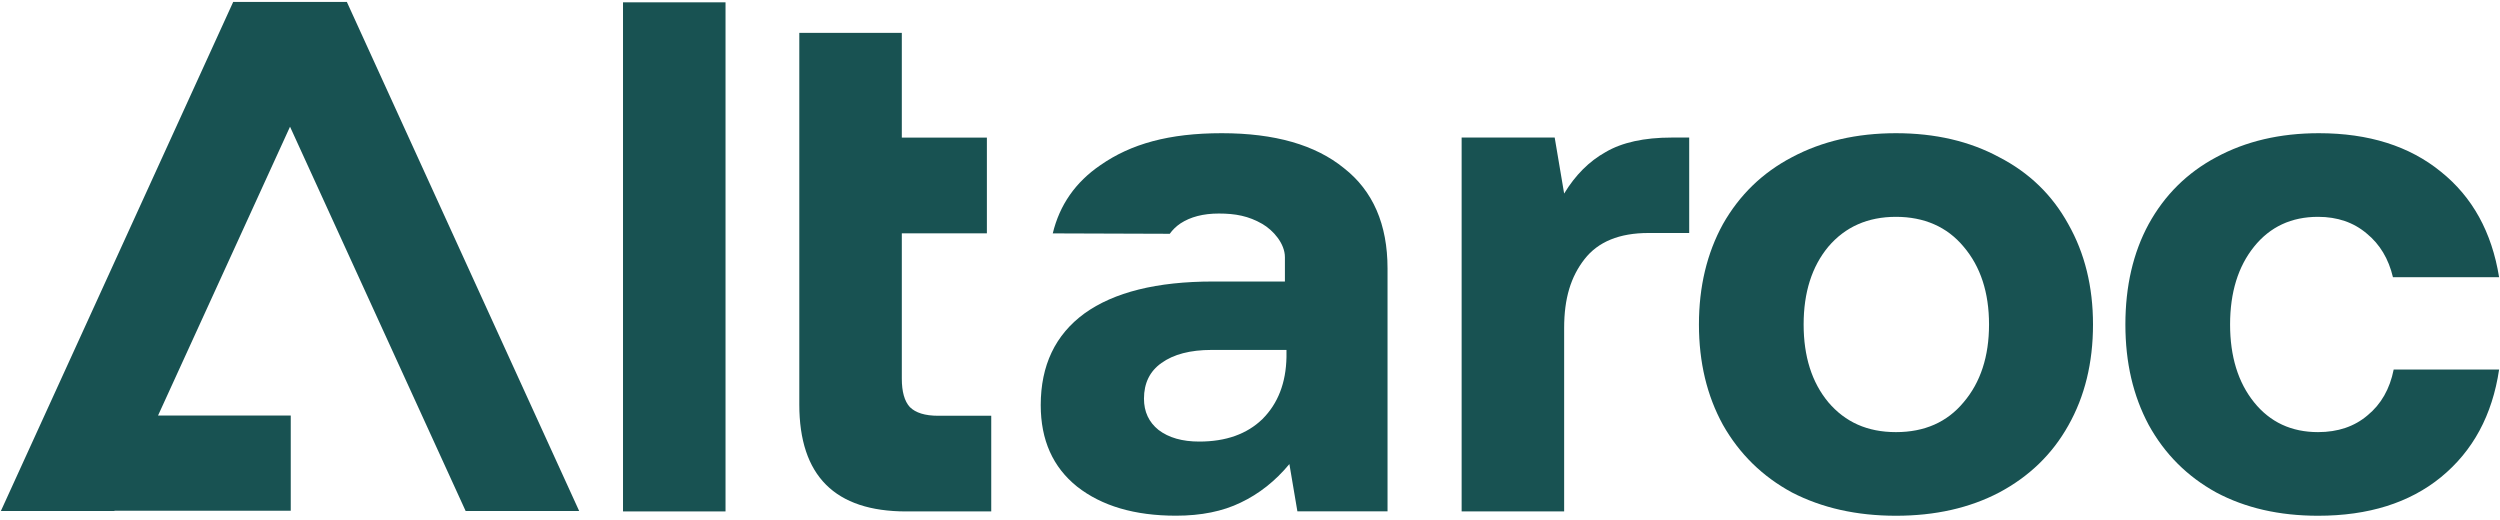 <svg width="611" height="127" viewBox="0 0 611 127" fill="none" xmlns="http://www.w3.org/2000/svg">
<path d="M177.318 0.568H152.264V124.991H177.318V0.568Z" fill="#185252"/>
<path d="M222.359 99.479C221.06 98.057 220.404 95.746 220.404 92.547V57.025H241.194V33.63H220.404V8.034H195.35V98.864C195.35 116.283 204.057 124.993 221.47 124.993H242.26V101.612H229.289C226.09 101.612 223.78 100.901 222.359 99.479Z" fill="#185252"/>
<path d="M382.277 80.188C382.277 72.846 383.931 67.609 387.253 63.343C390.574 59.077 395.782 56.944 402.889 56.944H412.84V33.618H408.576C401.823 33.618 396.438 34.808 392.406 37.173C388.373 39.429 384.997 42.806 382.277 47.305L379.967 33.618H357.223V124.981H382.277V80.188Z" fill="#185252"/>
<path d="M511.53 79.302C511.53 70.059 509.52 61.883 505.488 54.773C501.579 47.663 495.947 42.207 488.607 38.42C481.377 34.509 472.971 32.554 463.375 32.554C453.78 32.554 445.305 34.509 437.965 38.42C430.735 42.207 425.117 47.663 421.085 54.773C417.175 61.883 415.221 70.059 415.221 79.302C415.221 88.545 417.175 96.721 421.085 103.831C425.117 110.941 430.735 116.451 437.965 120.362C445.305 124.149 453.78 126.05 463.375 126.05C472.971 126.05 481.377 124.149 488.607 120.362C495.947 116.451 501.579 110.996 505.488 104.009C509.52 96.899 511.53 88.668 511.53 79.302ZM446.85 98.321C442.818 93.467 440.808 87.123 440.808 79.302C440.808 71.481 442.818 65.137 446.85 60.283C450.991 55.429 456.5 52.995 463.375 52.995C470.25 52.995 475.868 55.429 479.9 60.283C484.042 65.137 486.12 71.481 486.12 79.302C486.12 87.123 484.042 93.467 479.9 98.321C475.868 103.175 470.36 105.609 463.375 105.609C456.391 105.609 450.991 103.175 446.85 98.321Z" fill="#185252"/>
<path d="M610.779 90.322H585.014C584.07 95.067 581.938 98.799 578.617 101.52C575.418 104.241 571.386 105.609 566.534 105.609C560.014 105.609 554.806 103.175 550.897 98.321C546.988 93.467 545.033 87.123 545.033 79.302C545.033 71.481 546.988 65.137 550.897 60.283C554.806 55.429 560.014 52.995 566.534 52.995C571.277 52.995 575.241 54.362 578.439 57.083C581.637 59.695 583.77 63.25 584.836 67.748H610.779C609.002 56.728 604.259 48.141 596.564 41.975C588.868 35.699 578.917 32.554 566.711 32.554C557.239 32.554 548.887 34.509 541.657 38.42C534.549 42.207 529.041 47.663 525.131 54.773C521.345 61.76 519.445 69.936 519.445 79.302C519.445 88.668 521.345 96.721 525.131 103.831C529.041 110.941 534.549 116.451 541.657 120.362C548.764 124.149 557.061 126.05 566.534 126.05C578.849 126.05 588.868 122.905 596.564 116.629C604.382 110.23 609.125 101.466 610.779 90.322Z" fill="#185252"/>
<path d="M339.114 65.615C339.114 54.827 335.561 46.651 328.453 41.086C321.468 35.398 311.518 32.554 298.601 32.554C285.684 32.554 276.389 35.166 268.926 40.375C262.857 44.518 258.975 50.069 257.294 57.042L285.889 57.138C286.572 56.181 287.433 55.333 288.5 54.609C290.96 52.995 294.09 52.188 297.876 52.188C301.95 52.188 305.148 52.79 308.497 54.718C311.189 56.277 314.033 59.531 314.033 62.853V68.801H296.468C282.731 68.801 272.248 71.413 265.017 76.622C257.909 81.831 254.355 89.297 254.355 99.018C254.355 107.55 257.322 114.181 263.24 118.926C269.282 123.67 277.332 126.036 287.406 126.036C293.571 126.036 298.833 124.969 303.221 122.836C307.718 120.703 311.695 117.559 315.126 113.416L317.081 124.969H339.114V65.602V65.615ZM293.092 107.919C288.951 107.919 285.629 106.976 283.142 105.075C280.777 103.175 279.588 100.632 279.588 97.432C279.588 93.645 281.009 90.732 283.852 88.722C286.818 86.59 290.905 85.523 296.113 85.523H314.415V87.3C314.292 93.576 312.338 98.622 308.551 102.409C304.765 106.087 299.612 107.919 293.092 107.919Z" fill="#185252"/>
<path d="M84.796 0.53L84.81 0.476H84.769H56.994H56.953L56.967 0.53L0.215 124.886H27.962L27.989 124.831H71.059V101.56H38.624L70.882 30.966L113.801 124.886H141.548L84.796 0.53Z" fill="#185252"/>
</svg>
